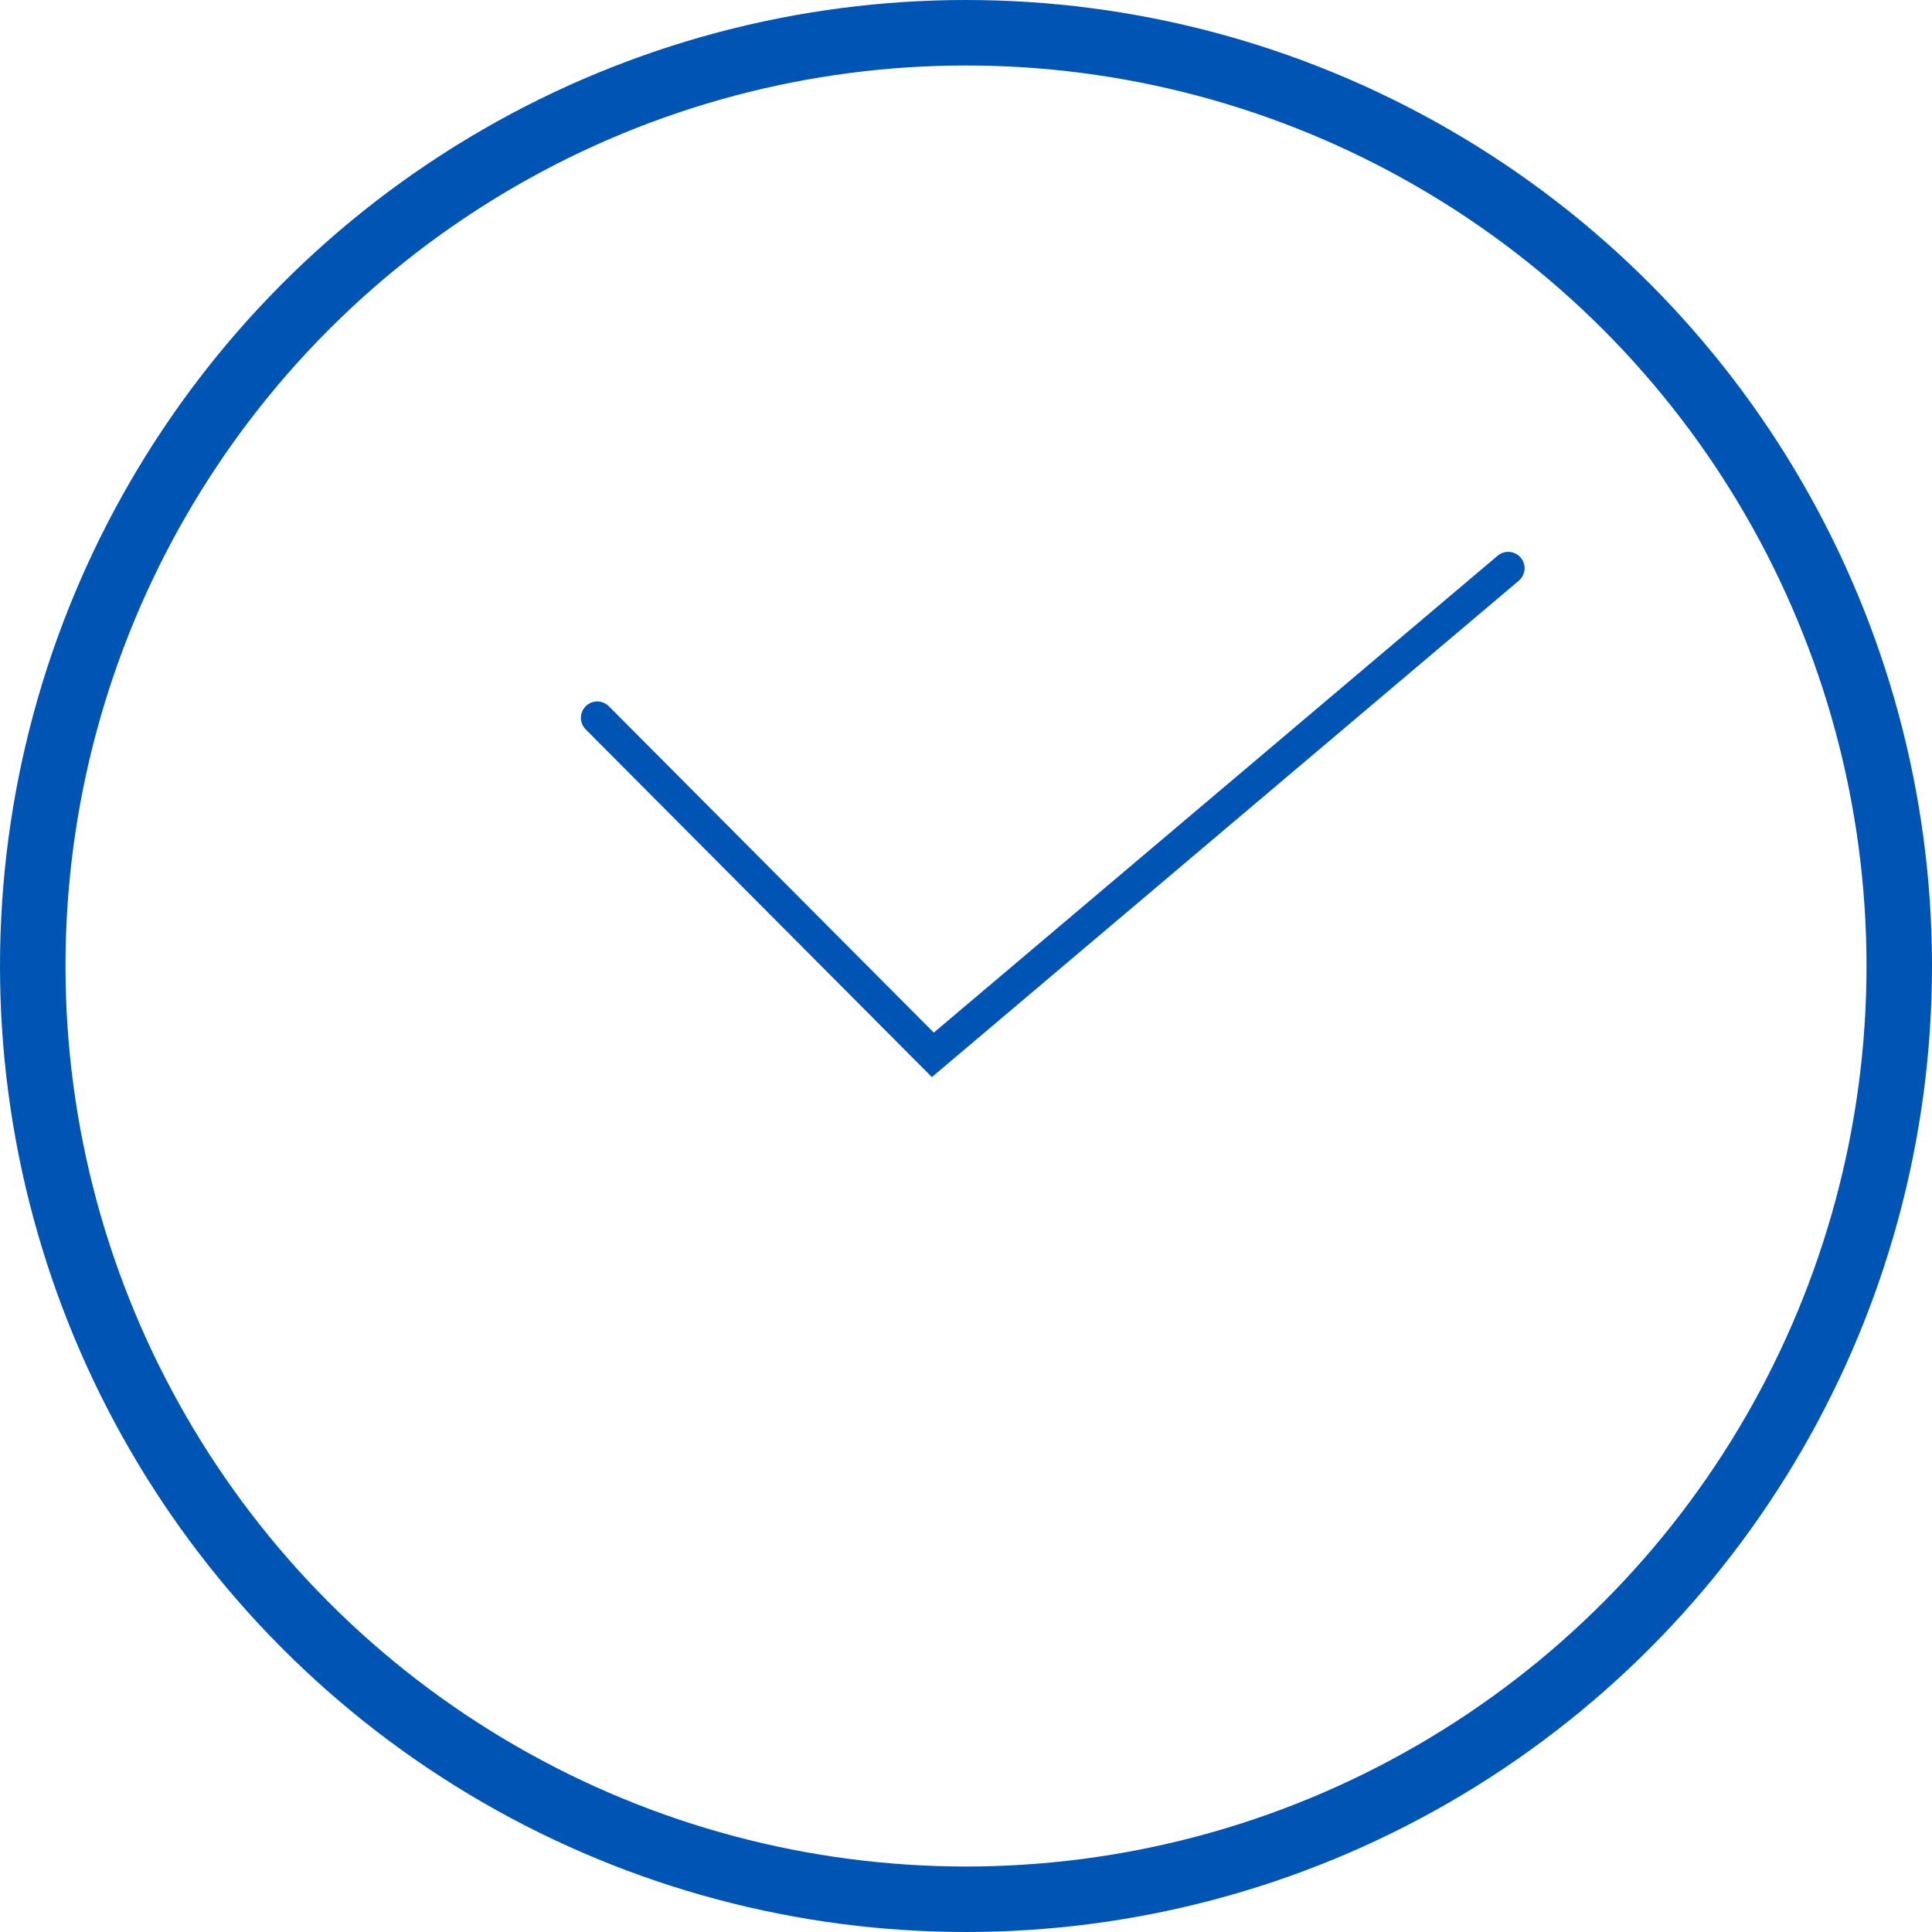 <svg xmlns="http://www.w3.org/2000/svg" width="59" height="59" viewBox="0 0 59 59">
  <g id="icon" transform="translate(-21.6 -2829.6)">
    <g id="楕円形_14770" data-name="楕円形 14770" transform="translate(21.6 2829.6)" fill="none" stroke="#0055b4" stroke-width="2">
      <circle cx="29.5" cy="29.5" r="29.5" stroke="none"/>
      <circle cx="29.5" cy="29.5" r="28.5" fill="none"/>
    </g>
    <path id="パス_249644" data-name="パス 249644" d="M10963.662,6779.721l-1.916,22.933-14.524-.032" transform="translate(-2890.835 -9699.514) rotate(45)" fill="none" stroke="#0055b4" stroke-linecap="round" stroke-width="1"/>
  </g>
</svg>
